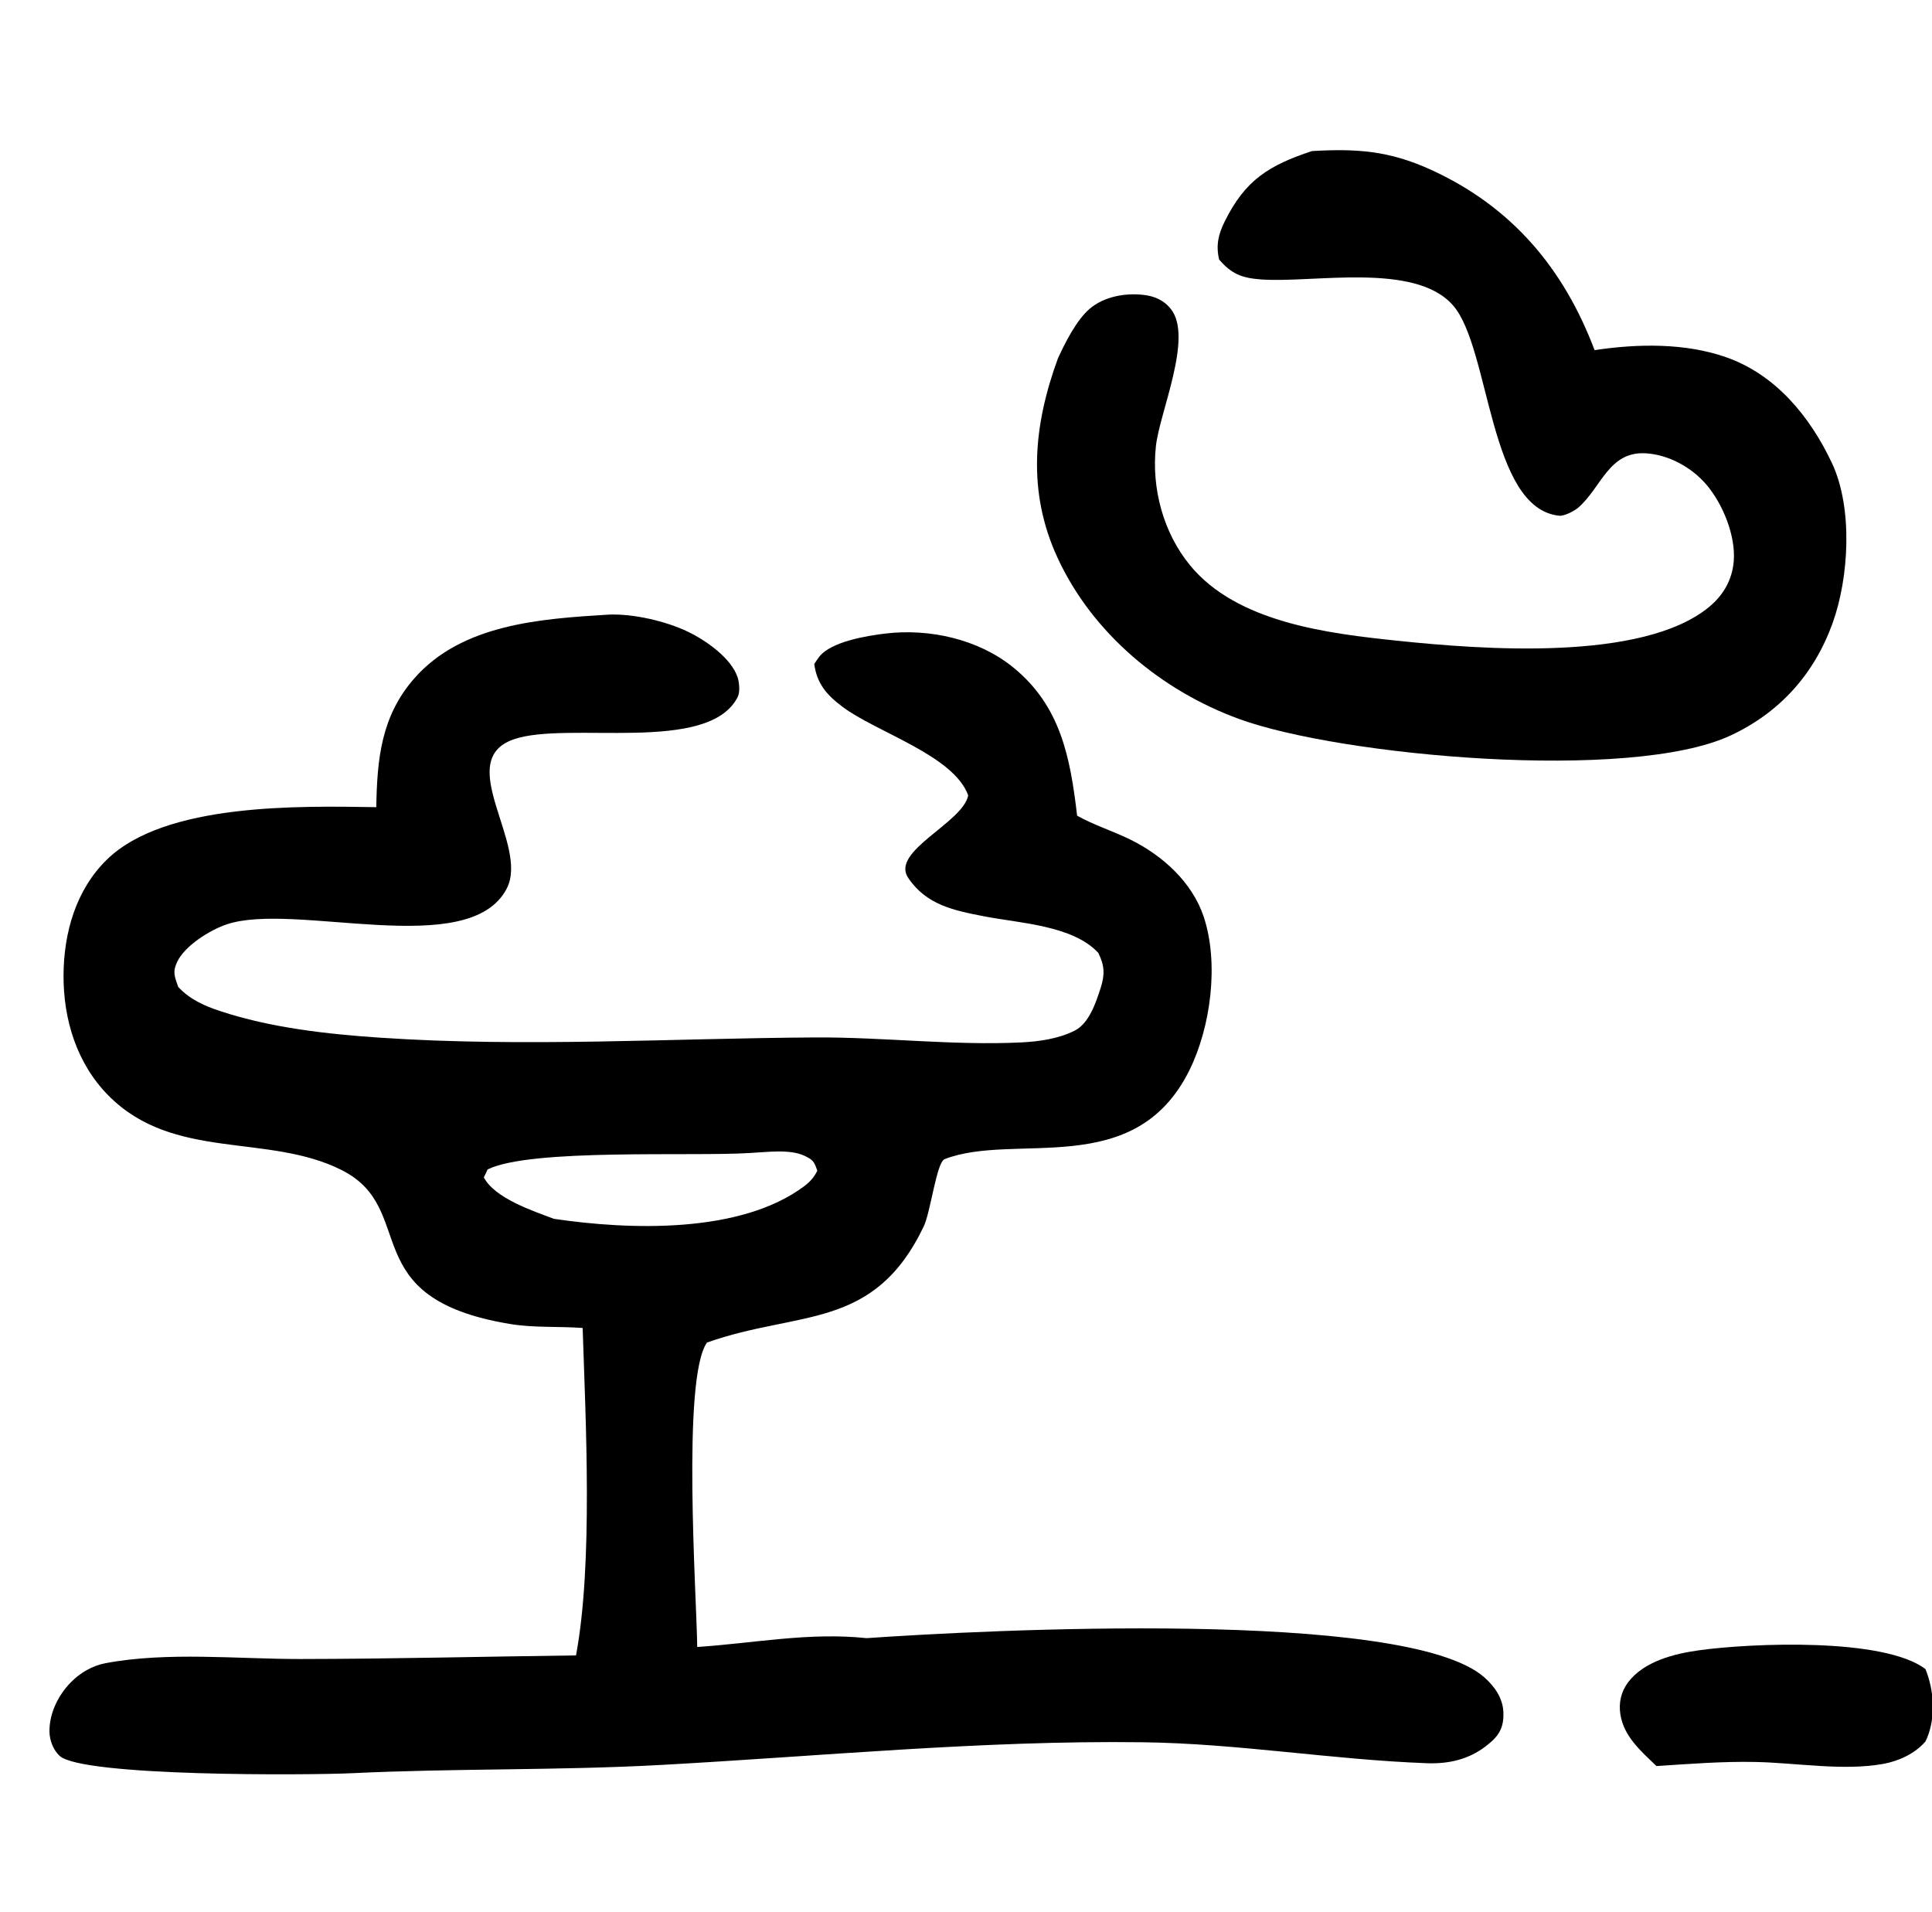 <?xml version="1.0" encoding="utf-8" ?>
<svg xmlns="http://www.w3.org/2000/svg" xmlns:xlink="http://www.w3.org/1999/xlink" width="97" height="96">
	<path d="M30.546 30.857C31.779 30.802 33.419 31.179 34.531 31.712C35.422 32.139 36.715 33.028 37.036 34.014C37.119 34.27 37.16 34.744 37.042 34.982C35.591 37.888 28.501 36.178 25.795 37.117C22.728 38.181 26.581 42.388 25.445 44.602C23.572 48.255 14.78 45.243 11.365 46.413C10.54 46.696 9.279 47.474 8.892 48.296C8.649 48.813 8.778 49.052 8.949 49.551C9.538 50.177 10.244 50.492 11.046 50.758C13.581 51.599 16.411 51.917 19.074 52.096C26.343 52.585 33.624 52.13 40.892 52.084C44.332 52.062 47.854 52.502 51.277 52.334C52.176 52.29 53.151 52.15 53.959 51.741C54.68 51.377 55.021 50.342 55.259 49.604C55.476 48.93 55.46 48.472 55.142 47.84C53.869 46.456 51.184 46.349 49.414 46.005C47.892 45.709 46.508 45.435 45.594 44.066C44.702 42.732 48.336 41.316 48.611 39.935C47.894 37.922 43.998 36.765 42.288 35.477C41.496 34.88 41.016 34.318 40.881 33.338C40.959 33.212 41.041 33.089 41.132 32.972C41.727 32.208 43.537 31.915 44.468 31.805C46.659 31.548 49.093 32.081 50.836 33.479C53.25 35.415 53.737 38.03 54.079 40.951C54.927 41.427 55.894 41.726 56.769 42.16C58.377 42.956 59.862 44.296 60.437 46.032C61.21 48.369 60.791 51.574 59.706 53.753C56.952 59.279 50.959 56.822 47.427 58.194C47.021 58.351 46.725 60.847 46.378 61.572C43.866 66.823 40.108 65.768 35.495 67.402C34.225 69.192 34.973 80.099 35.006 82.686C37.864 82.496 40.633 81.936 43.508 82.243C49.283 81.839 70.587 80.734 74.522 84.209C75.039 84.665 75.444 85.238 75.48 85.944C75.505 86.456 75.407 86.885 75.047 87.272C74.908 87.421 74.747 87.553 74.586 87.677C73.725 88.337 72.722 88.561 71.651 88.522C66.879 88.347 62.152 87.529 57.35 87.469C49.283 87.368 41.149 88.177 33.101 88.613C27.99 88.89 22.828 88.775 17.697 89.022C15.558 89.125 4.122 89.204 2.988 88.149C2.679 87.861 2.493 87.379 2.484 86.956C2.463 86.033 2.921 85.106 3.558 84.458C4.028 83.98 4.634 83.625 5.296 83.5C8.404 82.915 11.91 83.293 15.078 83.29C19.685 83.285 24.311 83.166 28.92 83.109C29.777 78.516 29.407 71.394 29.253 66.67C28.042 66.581 26.824 66.669 25.619 66.472C17.722 65.174 21.072 60.717 17.152 58.742C13.449 56.877 8.723 58.303 5.452 55.009C3.853 53.398 3.177 51.182 3.19 48.949C3.203 46.826 3.812 44.673 5.366 43.156C8.292 40.297 15.061 40.466 18.892 40.523C18.934 38.103 19.136 35.954 20.803 34.055C23.202 31.322 27.165 31.066 30.546 30.857ZM27.807 61.19C31.584 61.752 37.18 61.955 40.388 59.545C40.67 59.333 40.879 59.094 41.035 58.775C40.874 58.318 40.833 58.236 40.389 58.025C39.651 57.674 38.455 57.849 37.655 57.885C34.78 58.072 26.658 57.641 24.483 58.71L24.291 59.111C24.854 60.166 26.739 60.785 27.807 61.19Z"/>
	<path d="M65.866 7.585C68.109 7.453 69.741 7.568 71.811 8.508C75.887 10.358 78.505 13.462 80.059 17.578C82.208 17.256 84.596 17.207 86.671 17.937C89.156 18.812 90.874 20.911 91.973 23.241C93.037 25.495 92.837 28.999 92.004 31.301C91.08 33.85 89.355 35.771 86.895 36.921C81.855 39.28 67.301 37.952 62.219 36.099C58.317 34.676 54.85 31.807 53.092 27.994C51.562 24.677 51.887 21.343 53.115 17.994C53.477 17.203 54.044 16.072 54.71 15.502C55.423 14.893 56.467 14.703 57.382 14.801C57.956 14.863 58.428 15.062 58.789 15.518C59.915 16.941 58.218 20.701 58.034 22.403C57.808 24.502 58.395 26.724 59.737 28.367C62.103 31.264 66.689 31.806 70.192 32.171C74.36 32.605 82.46 33.237 85.81 30.471C86.525 29.881 86.969 29.108 87.046 28.178C87.151 26.896 86.495 25.292 85.669 24.326C84.927 23.459 83.774 22.825 82.626 22.758C80.765 22.649 80.399 24.488 79.233 25.491C79.048 25.651 78.539 25.917 78.289 25.892C74.746 25.542 74.827 17.495 72.96 15.341C71.046 13.13 65.919 14.226 63.3 14.028C62.331 13.955 61.825 13.746 61.209 13.03C61.041 12.311 61.168 11.767 61.493 11.111C62.528 9.026 63.714 8.302 65.866 7.585Z"/>
	<path d="M83.167 88.664C82.392 87.92 81.524 87.181 81.353 86.06C81.265 85.481 81.39 84.929 81.743 84.459C82.537 83.403 84.061 83.024 85.309 82.851C87.93 82.489 94.578 82.207 96.669 83.794C97.103 84.846 97.194 86.191 96.749 87.263C96.725 87.321 96.697 87.377 96.668 87.432C96.658 87.444 96.648 87.456 96.638 87.467C96.113 88.056 95.306 88.421 94.539 88.558C92.54 88.916 90.185 88.502 88.14 88.459C86.488 88.424 84.817 88.557 83.167 88.664Z"/>
</svg>

